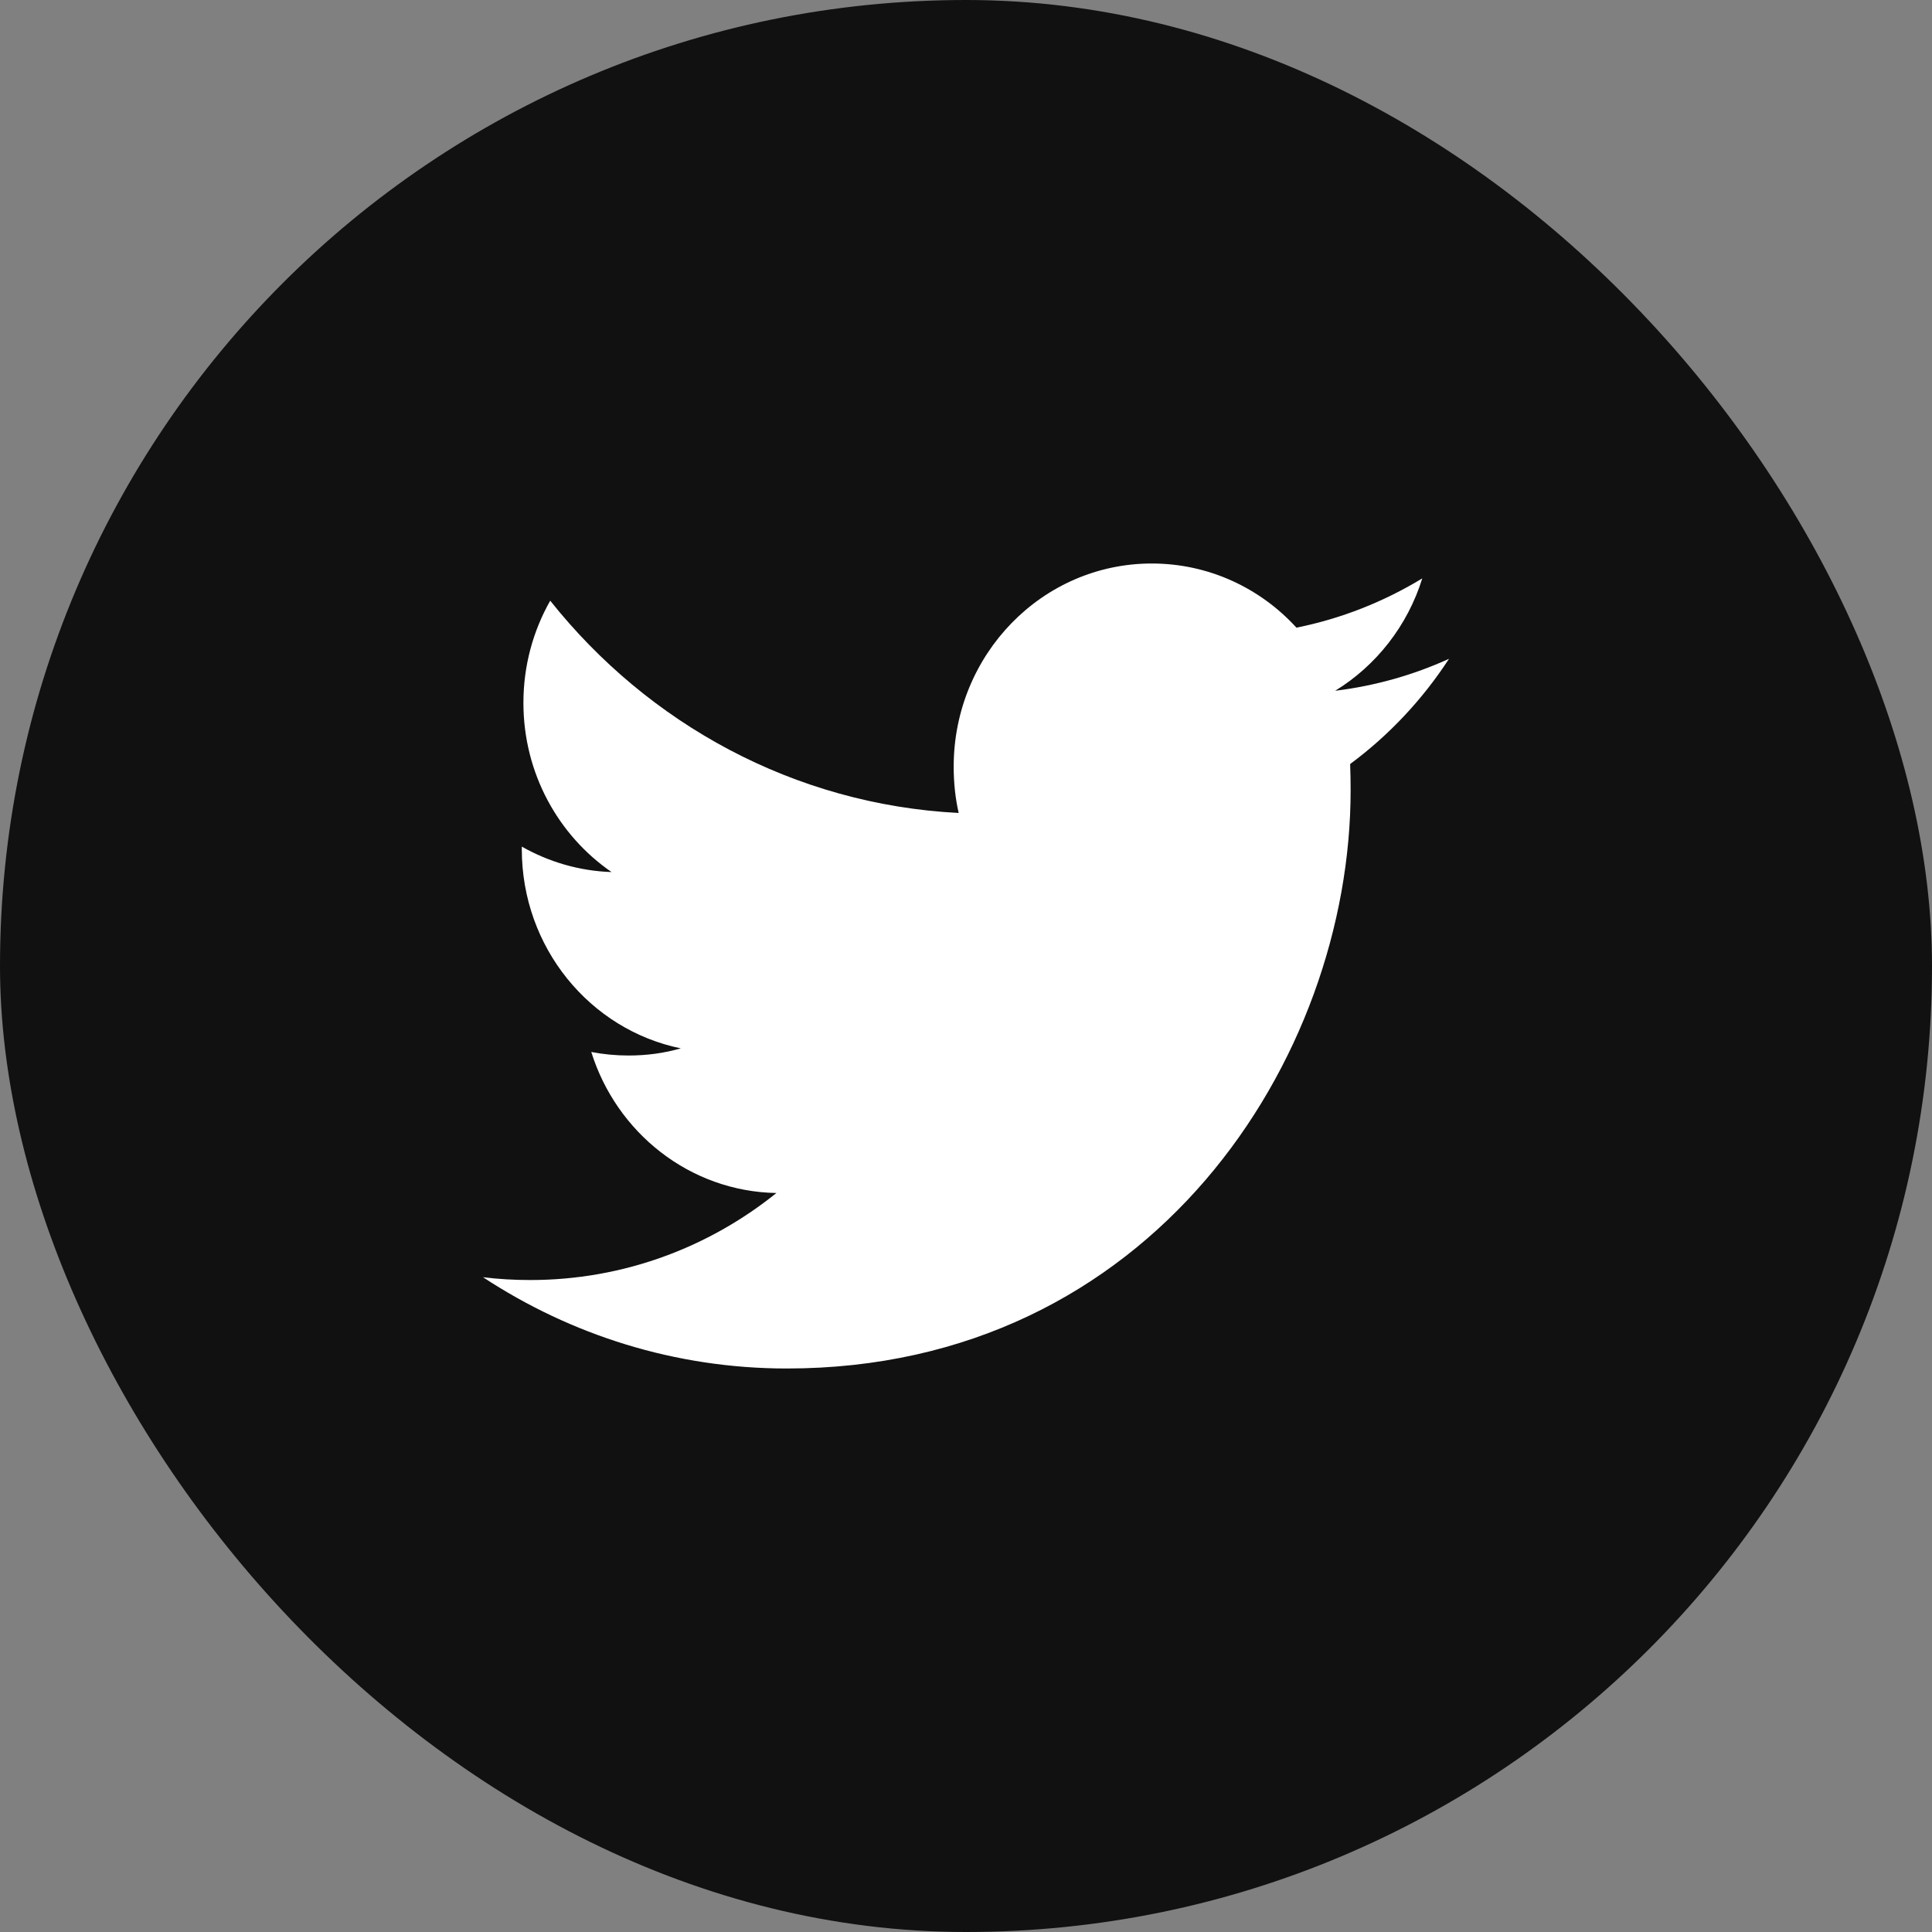 <svg width="24" height="24" viewBox="0 0 24 24" fill="none" xmlns="http://www.w3.org/2000/svg">
<rect x="0" y="0" width="24" height="24" fill="#808080" stroke="none"/>
<rect width="24" height="24" rx="12" fill="#111111"/>
<path d="M16.586 8.581C17.095 8.269 17.485 7.774 17.668 7.185C17.192 7.474 16.666 7.684 16.105 7.797C15.657 7.306 15.016 7 14.308 7C12.948 7 11.847 8.13 11.847 9.524C11.847 9.722 11.867 9.915 11.909 10.099C9.864 9.994 8.05 8.99 6.835 7.462C6.623 7.836 6.502 8.269 6.502 8.731C6.502 9.607 6.937 10.379 7.597 10.833C7.194 10.82 6.814 10.705 6.482 10.517V10.548C6.482 11.772 7.33 12.792 8.457 13.023C8.25 13.083 8.033 13.112 7.808 13.112C7.65 13.112 7.495 13.097 7.345 13.068C7.658 14.07 8.567 14.801 9.645 14.82C8.802 15.498 7.74 15.901 6.587 15.901C6.389 15.901 6.192 15.89 6 15.866C7.09 16.582 8.384 17 9.774 17C14.303 17 16.778 13.153 16.778 9.817C16.778 9.708 16.776 9.599 16.772 9.491C17.253 9.135 17.671 8.69 18 8.184C17.558 8.385 17.084 8.52 16.586 8.581Z" fill="white"/>
</svg>
